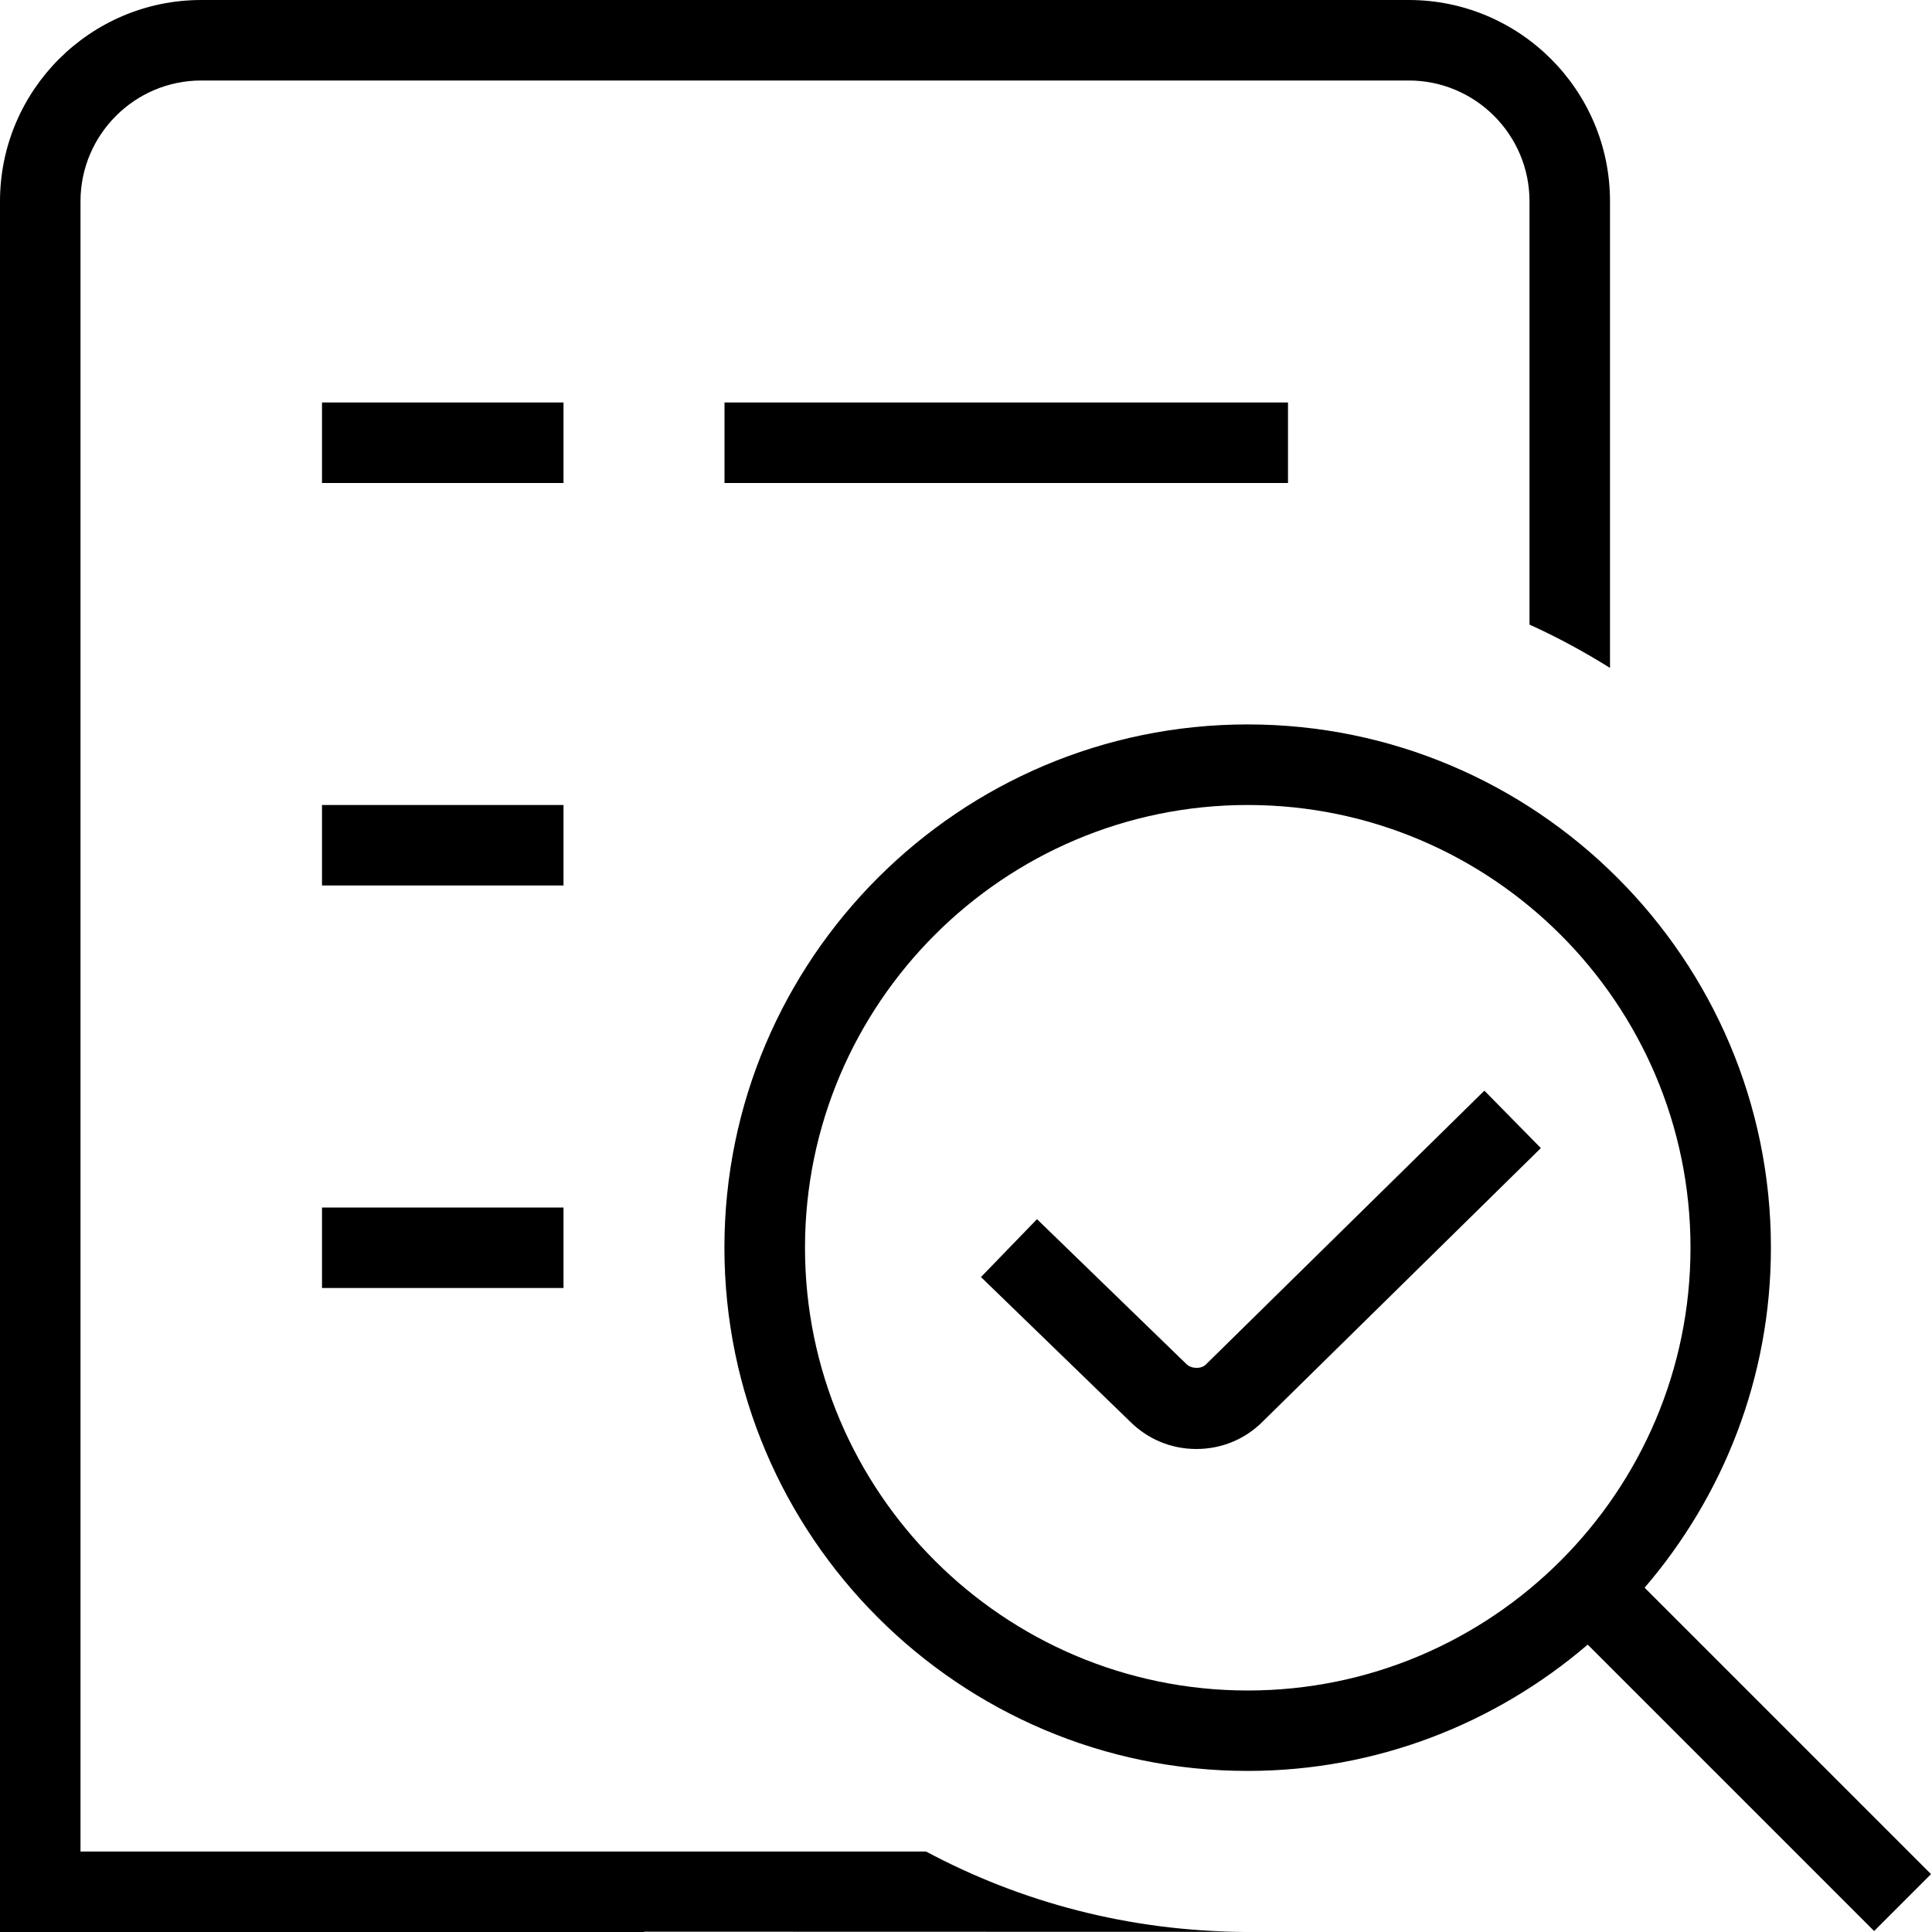 <?xml version="1.0" encoding="UTF-8"?>
<svg xmlns="http://www.w3.org/2000/svg" id="Layer_1" data-name="Layer 1" viewBox="0 0 24 24">
  <path d="m23.988,23.281l-3.558-3.558c.976-1.137,1.569-2.611,1.569-4.224,0-3.584-2.916-6.5-6.5-6.5s-6.5,2.916-6.5,6.5,2.916,6.5,6.5,6.5c1.612,0,3.086-.594,4.224-1.569l3.558,3.558.707-.707Zm-8.488-2.281c-3.033,0-5.5-2.468-5.5-5.5s2.467-5.5,5.5-5.5,5.5,2.468,5.5,5.5-2.467,5.5-5.5,5.5ZM7,6h-3v-1h3v1Zm-3,9h3v1h-3v-1Zm5-9v-1h7v1h-7Zm-2,5h-3v-1h3v1Zm11.44,2.549l.701.713-3.457,3.399c-.217.218-.51.339-.822.339s-.604-.121-.825-.342l-1.851-1.794.696-.719,1.856,1.8c.062.062.186.062.241.006l3.46-3.402Zm-2.98,10.449l-7.46-.002v.004H0V2.501C0,1.122,1.121,0,2.5,0h15c1.378,0,2.5,1.12,2.5,2.499v3.5h0v2.298c-.32-.2-.653-.381-1-.538V2.5c0-.827-.673-1.5-1.5-1.5H2.5c-.827,0-1.5.674-1.5,1.501v20.499h10.503c1.181.631,2.527.991,3.957.998Z"/>
</svg>
